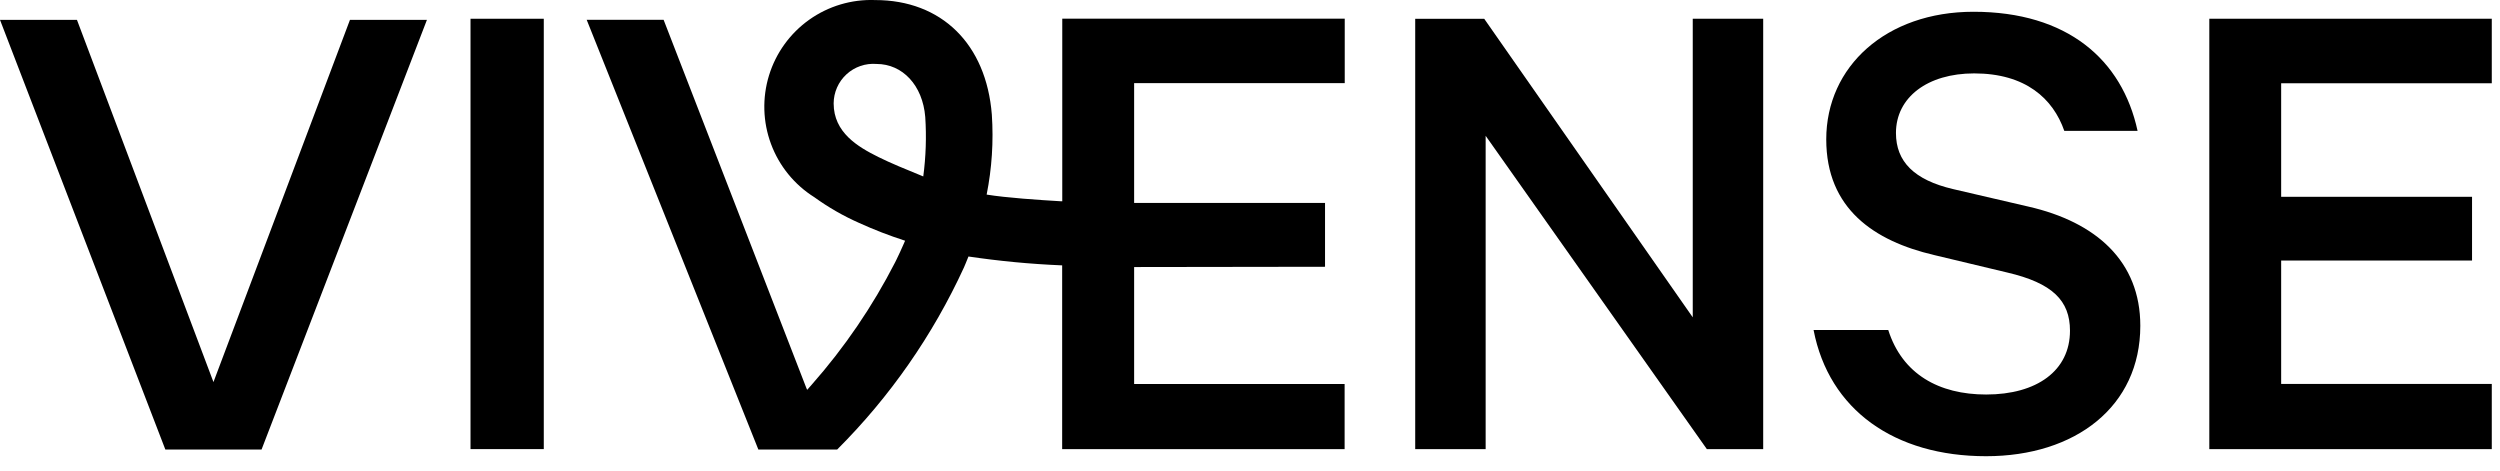 <svg width="170" height="32" viewBox="0 0 170 32" fill="none" xmlns="http://www.w3.org/2000/svg">
<g clip-path="url(#clip0_3264_2088)">
<path d="M14.515 25.981L5.233 1.351H0L11.243 30.567H17.786L29.031 1.351H23.797L14.515 25.981Z" fill="black"/>
<path d="M36.977 1.275H31.995V30.539H36.977V1.275Z" fill="black"/>
<path d="M115.107 21.579L100.928 1.279H96.234V30.539H101.024V9.234L116.065 30.539H119.897V1.275H115.107V21.579Z" fill="black"/>
<path d="M137.93 14.048L132.805 12.857C130.17 12.237 128.925 10.997 128.925 9.043C128.925 6.612 131.08 4.991 134.242 4.991C137.742 4.991 139.608 6.707 140.373 8.9H145.355C144.301 4.038 140.565 0.8 134.197 0.8C128.258 0.8 124.185 4.519 124.185 9.476C124.185 14.195 127.443 16.388 131.514 17.341L136.496 18.532C139.564 19.248 140.759 20.439 140.759 22.489C140.759 25.206 138.507 26.827 135.059 26.827C131.848 26.827 129.359 25.445 128.402 22.442H123.323C124.374 27.878 128.829 31.022 135.053 31.022C141.137 31.022 145.541 27.638 145.541 22.156C145.546 17.766 142.528 15.097 137.93 14.048Z" fill="black"/>
<path d="M169.441 5.66V1.275H150.233V30.539H169.441V26.107H155.119V17.715H168.099V13.381H155.119V5.66H169.441Z" fill="black"/>
<path d="M91.442 5.655V1.269H72.234V13.688H72.163C70.615 13.596 68.443 13.451 67.092 13.232C67.448 11.444 67.567 9.617 67.445 7.798C67.067 2.991 64.025 0.004 59.507 0.004C57.909 -0.056 56.336 0.413 55.032 1.338C53.728 2.264 52.766 3.593 52.295 5.121C51.825 6.649 51.871 8.289 52.428 9.788C52.984 11.287 54.02 12.56 55.374 13.41C56.325 14.098 57.345 14.684 58.419 15.159C59.434 15.621 60.476 16.024 61.538 16.366H61.547L61.528 16.411L61.413 16.673C61.37 16.773 61.322 16.873 61.278 16.973L61.215 17.115C61.178 17.194 61.144 17.274 61.102 17.354C61.057 17.454 61.012 17.544 60.967 17.638C60.936 17.701 60.906 17.764 60.874 17.827C59.336 20.832 57.427 23.632 55.193 26.163L54.9 26.495L54.886 26.51L54.825 26.368L45.126 1.347H39.895L40.179 2.057L51.569 30.57H56.925C60.511 26.989 63.43 22.798 65.546 18.193C65.546 18.193 65.766 17.68 65.856 17.442C67.944 17.752 70.046 17.953 72.156 18.042H72.227V30.542H91.434V26.11H77.121V18.159L90.102 18.14V13.801H77.121V5.655H91.442ZM62.785 11.999C62.787 11.981 62.791 11.963 62.795 11.946L62.785 11.999ZM62.785 11.999C61.593 11.515 60.532 11.076 59.736 10.68C58.324 9.98 56.688 9.009 56.688 7.031C56.69 6.659 56.768 6.291 56.918 5.951C57.068 5.61 57.287 5.305 57.561 5.053C57.834 4.801 58.157 4.609 58.509 4.487C58.861 4.366 59.234 4.319 59.605 4.349C61.372 4.349 62.743 5.8 62.917 7.954C63.006 9.303 62.96 10.658 62.782 11.999H62.785Z" fill="black"/>
<path d="M62.76 12L62.767 11.946C62.765 11.964 62.762 11.981 62.758 11.999L62.76 12Z" fill="black"/>
</g>
<defs>
<clipPath id="clip0_3264_2088">
<rect width="169.441" height="31.018" fill="white"/>
</clipPath>
</defs>
</svg>
